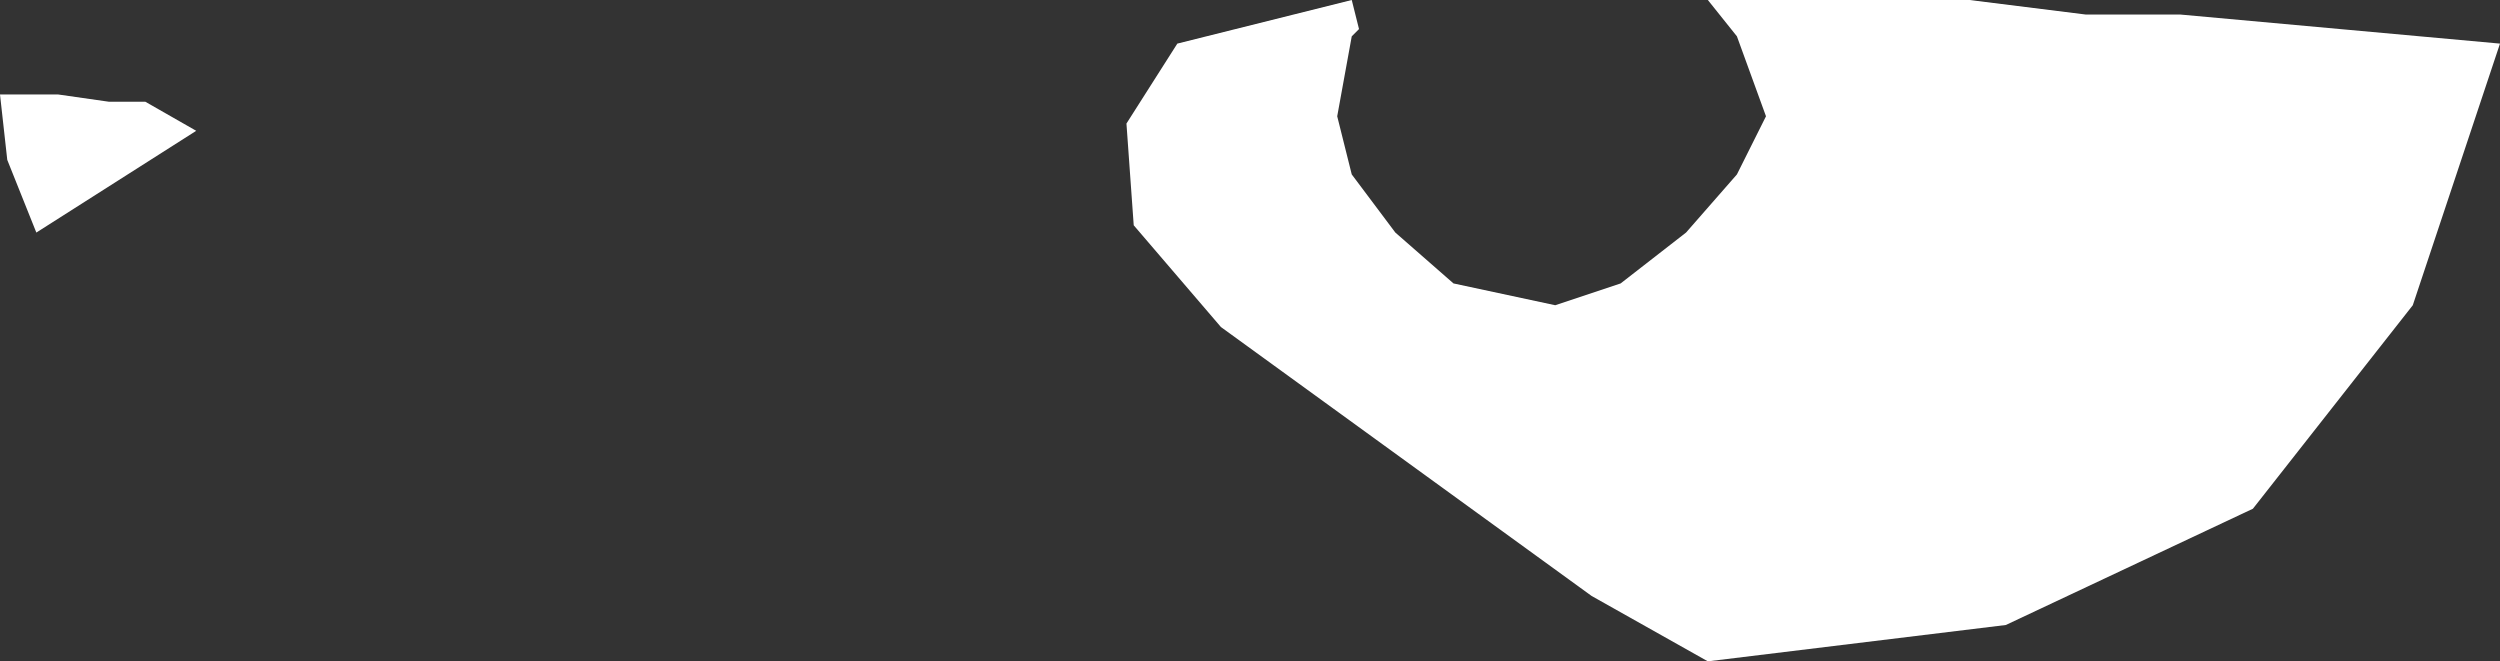 <?xml version="1.0" encoding="UTF-8" standalone="no"?>
<svg xmlns:xlink="http://www.w3.org/1999/xlink" height="4.55px" width="17.2px" xmlns="http://www.w3.org/2000/svg">
  <rect width="100%" height="100%" fill="#333333" stroke="none"/>
  <g transform="matrix(1.0, 0.0, 0.0, 1.0, 0.0, 0.0)">
    <path d="M16.6 2.1 L15.5 3.5 13.8 4.3 11.75 4.55 10.95 4.1 8.4 2.25 7.8 1.55 7.75 0.85 8.1 0.3 9.3 0.0 9.35 0.2 9.3 0.25 9.2 0.8 9.3 1.2 9.6 1.6 10.0 1.95 10.7 2.1 11.15 1.95 11.6 1.6 11.95 1.2 12.15 0.8 11.95 0.25 11.75 0.0 13.55 0.0 14.35 0.1 15.0 0.1 17.2 0.3 16.6 2.1 M1.35 0.9 L0.25 1.6 0.05 1.1 0.0 0.65 0.4 0.65 0.75 0.7 1.0 0.7 1.35 0.9" fill="#ffffff" fill-rule="evenodd" stroke="none"/>
  </g>
</svg>
